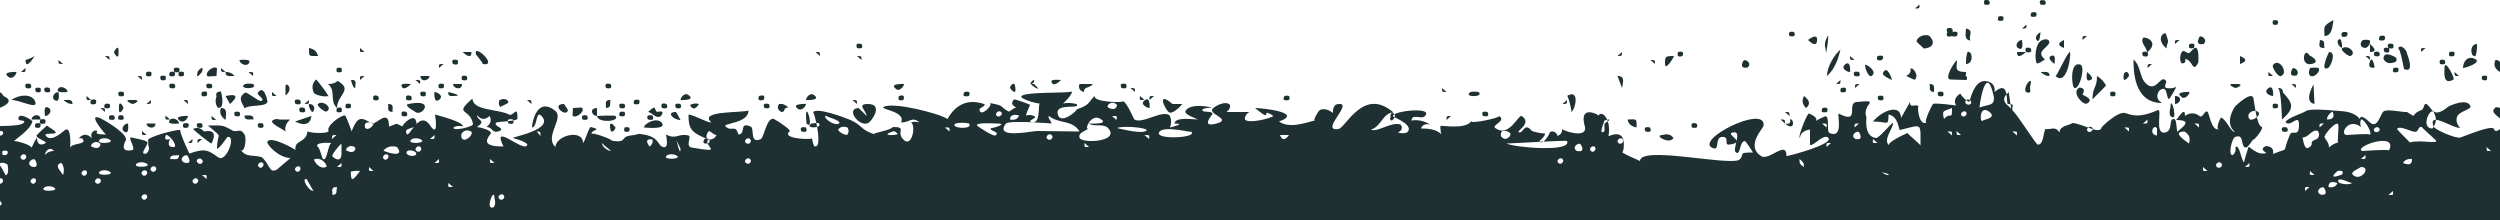 <?xml version="1.0" encoding="utf-8"?>
<!-- Generator: Adobe Illustrator 27.6.1, SVG Export Plug-In . SVG Version: 6.00 Build 0)  -->
<svg version="1.1" id="Layer_1" xmlns="http://www.w3.org/2000/svg" xmlns:xlink="http://www.w3.org/1999/xlink" x="0px" y="0px"
	 viewBox="0 0 500 44" enable-background="new 0 0 500 44" xml:space="preserve">
<g>
	<path fill="#1E3032" d="M539.9,24.7c-1.5,1.3,1.1,1.4,1.3,1.6C542.1,27.1,542.2,22.8,539.9,24.7z M525.2,16c0.9,0.2,1.3,0,0.9-0.8
		C525.2,15,524.8,15.2,525.2,16z M290.2,23.2c-0.9,0-0.9,0-0.9,0.8L290.2,23.2z M297.5,22.4c-0.9-0.2-1.3,0-0.9,0.8
		C297.5,23.4,297.9,23.2,297.5,22.4z M541.8,27c-0.7,0.3-1,0.9-0.8,1.5C543.2,30.5,541.8,26.9,541.8,27z M511.1,16
		c0.9,0,0.9,0,0.9-0.8L511.1,16z M510.2,17.6l-0.9,0.8C510.2,18.4,510.2,18.5,510.2,17.6z M520.3,18.4c-0.7-0.1-1,0.2-0.9,0.8
		C521.6,19.6,521.9,19.3,520.3,18.4z M523.2,19.3c-0.3,0.8-0.2,1.5,0.2,2.2c1.5,0.5,1-2.4,0.7-3.2C523.3,18.3,523.1,18.6,523.2,19.3
		z M529.8,17.6c0.9,0.2,1.3,0,0.9-0.8C529.8,16.6,529.6,16.8,529.8,17.6z M449.9,23.8c0.5,0.6,2.7-0.9,1.6-1.5
		C450.5,21.8,449.1,22.8,449.9,23.8z M364.4,24.7l0.9,0.8C365.4,24.7,365.4,24.7,364.4,24.7z M360.8,33.4c0-0.9-0.2-1-0.9-1.6
		C359.9,32.7,359.9,32.8,360.8,33.4z M366.2,28.6c-1,0-0.9-0.1-0.9,0.8L366.2,28.6z M370.9,25.5l0.9-0.8
		C370.9,24.7,370.9,24.7,370.9,25.5z M371.9,26.6c-0.3-0.8-2.1,0.5-0.8,1.2C372.1,28,372.4,27.6,371.9,26.6z M375.5,28.6l-0.9-0.8
		C374.5,28.7,374.5,28.6,375.5,28.6z M377.8,35c-0.4-0.5-0.9-0.3-1.5-0.6C376.6,34.6,377.2,35.1,377.8,35z M389.5,26.3l0.9,0.8
		C390.4,26.2,390.5,26.3,389.5,26.3z M390.4,21.6c-1.6,0.7-2.1,0.3-1.6,2.2C390.2,22.2,390.4,24.3,390.4,21.6z M392.2,27l-0.9-0.8
		C391.4,27.1,391.2,27,392.2,27z M393.2,22.4c-0.5-0.5-1.4,0.4-0.8,0.8C392.9,23.6,393.6,22.8,393.2,22.4z M394.1,20.8
		c0.5-0.4-0.3-1.2-0.8-0.8C392.6,20.4,393.5,21.3,394.1,20.8z M397.9,22.4c-2.1-1.7-2,2.5-1.3,1.7C396.8,23.9,399.4,23.6,397.9,22.4
		z M398.8,19.5c0,0.3-0.7-4.4-1.8-2.5c-0.5,0.7-1.1,3.8-1.1,4.5C397.9,20.8,398.8,21.2,398.8,19.5z M402.5,22.2
		c-0.3,0.5-0.8-4.8-0.8-3.7C399.2,20.5,402.9,21.6,402.5,22.2z M402.5,26.3l0.9,0.8C403.4,26.2,403.5,26.3,402.5,26.3z M418.4,25.5
		c-0.5-0.5-1.4,0.4-0.8,0.8C418,26.7,418.9,25.9,418.4,25.5z M424.9,25.5l0.9,0.8C425.8,25.4,425.9,25.5,424.9,25.5z M429.5,23.9
		l-0.9,0.8C429.6,24.7,429.5,24.8,429.5,23.9z M431.4,25.7c-0.6-1.1-1.8,1.2,0,1.4V25.7z M436.9,26.3c-2.8,0,0.5,2.1,0.9,2.4
		C438.1,27.7,437.9,26.9,436.9,26.3z M438.9,24.7l0.9,0.8C439.8,24.7,439.9,24.7,438.9,24.7z M441.5,34.2l-0.9-0.8
		C440.6,34.3,440.5,34.2,441.5,34.2z M444.2,32.6c-0.5-0.5-1.4,0.4-0.8,0.8C443.9,33.9,444.8,33.1,444.2,32.6z M449.9,32.6l-0.9,0.8
		C449.9,33.4,449.9,33.5,449.9,32.6z M474.9,26.3c0.5,0.4,1.4-0.2,0.9-0.7C475.4,25.1,474.4,25.8,474.9,26.3z M469.4,27
		c0,0,5.3-0.4,4.5,0c0.8-0.3-1.2-3.4-1.7-3.1c-0.2,0.5-0.2,1,0,1.5C469.6,23.4,467.8,27,469.4,27z M467.5,34.2
		c-2.3,2,0.9,0.7,0.9,0.7C468.8,34.3,468.4,34,467.5,34.2z M464.9,27.4c0,0.3,0.9,1,0.9,2.1c0.5-0.5,1.2-0.9,1.9-1
		c-0.4,0.8,0.2-3.5-0.1-3.7C467.1,24.3,464.9,26.8,464.9,27.4z M465.4,23.9c1.2,0,1.6-0.5,1.1-1.6C465.9,22.7,465.4,23.2,465.4,23.9
		z M463.9,25.5l0.9-0.8C463.8,24.7,463.9,24.7,463.9,25.5z M461.9,37.4c-1,0-0.9-0.1-0.9,0.8L461.9,37.4z M462.9,35l-0.9-0.8
		C461.9,35.1,461.9,35,462.9,35z M463.4,27.8c0.5-0.5,0.5-1,0.2-1.6c-1.2-0.5-1.8,1.3-3.1,1.3c0.1,0.2,0.3,2.7,1.3,2
		C463,28.8,461.5,28.4,463.4,27.8z M464.9,37.7c-0.3-0.8-2.1,0.5-0.8,1.2C465.1,39.1,465.4,38.7,464.9,37.7z M467.5,36.6
		c-1.2-0.4-1.8-0.2-1.8,0.8C466.6,37.6,467.2,37.3,467.5,36.6z M470.4,36.6c-0.4,0-2.5-1.1-2.7-0.6
		C467.1,36.8,469.9,37.1,470.4,36.6z M472.2,33.4c-0.4,0.3-2.3,1-1.6,1.6C472.1,36.4,474.4,33.4,472.2,33.4z M473.1,31l-0.9,0.8
		C473.2,31.8,473.1,31.9,473.1,31z M477.8,30.1c1.9-3.9-7.1-0.8-5.4,0.1C472.4,30.2,477.9,29.8,477.8,30.1z M478.6,38.2l-0.9,0.8
		C478.8,39,478.6,39.1,478.6,38.2z M482.4,31.8c-0.8-0.1-1.5,0.2-1.8,0.8C481.9,33.1,482.4,32.9,482.4,31.8z M486.9,27.8
		c-0.1-0.1-2.8-2.5-2.5-2.4c-0.7-0.2-0.7,0.7-1.1,0.9c-0.7,0.4-3.3-1.4-3.9-0.5c0,0.1,2.6,2.7,2.6,2.7
		C484,27.8,488.5,29.1,486.9,27.8z M486.9,22.8c-0.5-2.2-3.1,2.9-0.4,2.9C487.2,24.7,487.4,23.8,486.9,22.8z M498.2,30.2l-0.9-0.8
		C497.4,30.3,497.2,30.2,498.2,30.2z M502.9,30.2c-0.8,0-1.5-1.8-1.7-1.5C500.4,29.4,501.4,31.5,502.9,30.2z M504.6,28.6h-1.8
		C503.4,29.7,504,29.7,504.6,28.6z M504.6,27.8c-0.3-0.2-1.2-1.9-1.7-1.6C500.9,27.4,504.6,27.8,504.6,27.8z M511.1,31.8l-0.9,0.8
		C511.2,32.6,511.1,32.7,511.1,31.8z M515.8,32.6c-1.2-0.5-1.8-1.3-1.8-2.4C511.4,32.4,514.1,32.6,515.8,32.6z M515.8,30.2l0.9,0.8
		C516.8,30.2,516.8,30.2,515.8,30.2z M519.4,28.6c-0.5-0.5-1.4,0.4-0.8,0.8C519.2,29.9,519.9,29.1,519.4,28.6z M521.3,30.2
		c1.3-0.8,1.3-1,0-0.6c0.2,0.6-0.1,1.1-0.9,1.4C521.2,31.1,521.4,30.9,521.3,30.2z M522.3,31.8c0.5-0.4-0.3-1.2-0.8-0.8
		C520.8,31.4,521.8,32.4,522.3,31.8z M524.2,35.8c-0.5,0-1.8-0.2-1.8,0.3C522.8,35.8,523.4,35.8,524.2,35.8z M528.8,33.4
		c0.5,0.4,1.4-0.2,0.9-0.7C529.3,32.2,528.3,32.9,528.8,33.4z M530.7,35c-0.7,0.1-1.7-0.4-1.8,0.8C529.7,35.7,530.7,36.2,530.7,35z
		 M530.7,31c-0.5-0.5-1.4,0.4-0.8,0.8C530.3,32.3,531.2,31.5,530.7,31z M534.2,37.4c-0.5-0.2-1.1-0.2-1.6,0
		C530.9,38.5,536.2,38.3,534.2,37.4z M537.2,30.6c-0.2-0.6-3.6-0.7-3.8-0.1C533.3,30.8,537.8,33.5,537.2,30.6z M-4.6,33.4
		c0.3,0.4,2.1-4.9,2.3-4.9c2.1-1.8-1-2.1-0.7-3.3c0-0.1,6.8,0.3,7.7-0.6c0.8-0.9-1.6,0-0.9-1.3c0.7-0.6,2.8,0.9,2.7,1
		c-0.5,1.5-2,2.5-3.7,3.9c0.8,0,4.2,1,3.4,1.6c0.4-0.8,0.7-1.6,1.2-2.3c0,2.3,1.9,1.1,1.8,1c-0.4-0.4-1.7-0.8-1.9-1.3
		c-0.1-0.2,1.9-1.9,2.1-2.1c-0.1,0.1,2.1,1.2,1.7,1.5s-2.5-0.1-1.9,0.6c1.1,1.4,3.6-1.1,3.8-1.2c1.4-1,1.1,4.1,0.9,4
		c0-1.4,2.3-1,2.8-1.7c0-0.6-0.4-0.8-1-0.6c0.9-1,1.8-1,2.7,0c-0.3-0.6-0.2-1.2,0.5-1.6c1.6,0-1.2,0.8,2.3,0.8c-0.3-0.2-4-4.6-1-3.2
		c0.8,0.4,5.8,3.3,4.9,4.5c-0.2,0.3-1.2,2.4,1.4,1.8c0.7-0.2-1.1-2.8-0.2-2.5c-0.1,0,3.6,0.7,2.8,0.8c1.5-0.2-1.8,2.9,0.2,2.4
		c0.5-0.5,0.6-1,0.4-1.6c-0.2,0,0.1-0.4-0.1-1c-0.3-0.7,5.9-2.3,6.5-2.1c-0.5-0.2,1.8,4.9,1.8,4.7c3.3-1.2,3.9-0.5,5.8,0.8
		c1.6,1,3.6-4.5,1.8-4.1c-0.1,0-1.3,2-2.1,2.4c0-3.7,1.5-1.8-1.8-4.7c2.7,0,2.8-0.2,4.7,0.9c1.2,0.7,1.7-0.6,2.6,0.9
		c0.5,0.7,0,4.2-0.9,2.9c1.2,1.7,2,1.1,4.3,1.6c1.7,1.4,1.5,3.4,3.1,2.5c2.2-1.9-0.3,0.3,2.7-2.3c-2.4,0-5-2.9-4.6-3.3
		c0.7-1.2,5.6,1.6,5.6,1.7c-0.3-2.1,2.1-1.3,2.4-3.7c1.6,0.5,4.4,0.3,4.2-0.1c-0.5-1.1,2.7-3.3,3.3-3.1c0.2,0,1.6,3.8,1.3,3.2
		c1.2-3,1.8-3,4.1-1.6c0.8,0.3,3.4-3.2,3.4,0.6c2-0.6,1-0.8,2.7,0c0-0.5,2.3-2.7,2.7-1.1c0.7,1.9-2.6,1-1.9,2.5
		c0.5,1.3,2.5-5.1,4.8-1.5c1.6,2.3,1-1.6,0.9-2.3c0.6,0.2,5.6,1.4,5.6,2.4c-0.6-0.2-1.3-0.1-1.8,0.1c-0.8,1,3.9,0,3.8-0.6
		c-0.6-3.3-4-1.7-0.1-5.1c0,2.5,5.3,2.1,7.3,3.2c0.9,0.5,1.7-2.1,1.7,0.8c0,0.6-4,0.6-4.2,0.8c-0.9,0.7,1.9,1.1,0.6,1.7
		c-1.6,0.6-1.3-0.8-2.6-0.8c0.8-0.6,1.1-1.4,0.6-2.2C97,24,96.2,24,95.4,23c0,1.2,2,1,0,2.4c0.4,0,3.3,0.7,2.7,1.4
		c-1.2,1.5-1.2,2.5,2.6,2.5c-2.5-5,3.8,1.1,4.7-0.2c0.5-0.6-2.5-1.4-2.8-1.5c-0.4-0.2,8.8-1.7,5.5-4.6c-1-0.6-0.6,2.4-1.7,2.5
		c0-1,1-6.3,4.7-3.3c1.7,1.5-2.3,5.2,0,7.2c0-2.3,5.5-3.7,5.5-0.8c0.4-0.3,1.2-3.3,1.6-3.2c2.6,0.7-0.4,0.5,0.2,1.5
		c-0.5-0.8,5.1,1.4,3.7,1.2c3.5,0.6,1.8-0.7,4-1c2-0.2,1.1-0.5,2.6-0.2c3.2,0.5,2.8,2.2,3.9,2.5c1.3,0.4,0.6-2.2,0.6-2.5
		c2.1,1.1,2.4-0.3,4.5,0.2c0.7,0.2-0.7,2.1,0.6,2.4c6.8,1.2,2.4-0.1,3.3-1.6c0.7,0.1,1.4-0.2,1.7-0.9c-0.5,0-1.3-0.8-1.5-0.8
		c-0.5,0.5-0.6,1-0.4,1.6c-3.3-1.4-3.7-2.1-3.7-4.9c1.4,0.2,3.6,1.6,4.6,1.6c-2.8-2.4,6.1-1.9,7.4-2.4c0,2.6-5.2,2.5-4.6,3.2
		c1.4,1.2,1.9-0.6,2.6,1.6c1.6-0.1,0-2.6,2.4-1.6c0.9,0.3-0.3,3.6,2.1,2.5c0.6-0.4,1.2-4.5,2.6-4c1.1,0.6,3.6,2.3,3.1,2.5
		c-1.6,1.3,3.4,1.7,4.5,1.4c0.1,0.5,0.2,1,0.4,1.5c2,1,0-7.2-0.2-6.7c0.5-1.2,6.6,1.1,7.5,1.5c2.4,1.1,2,1.9,4.6,2.8
		c1.1-0.5,3.2-0.7,3.9-1.4c2.8,0,0.7,0.8,1.9,2.3c1.8,2.3,2.8-2.6,1.7-3.2c0.6-0.2,1.1-0.2,1.7,0c-1.5-1.3-1.9,0-3.7,0
		c1.1-2.2-4.2-2.6-3.5-3.1c1.9-1.1,11.2,1.3,12.8,2.4c1.6-2.9,4.1-4.1,7.3-3c0.6,0.2-0.9,0.9-0.9,1c0,2,3-1,2-1.2
		c3.3,0.6,1.8,0.6,3.8,1.7c0.2,0.1,1.1-0.8,1.6-0.8c-1-0.4-1.1-1-0.5-1.6c0.3-0.1,3.2,1,3.3,1.1c-0.1-0.3-1,2.2-0.9,2.1
		c0.6-0.2,1.3-0.1,1.8,0.2c0.3,0.4-1.7,0.9-0.7,1.1c1.8,0.5,1.3-2.8,1.6-3.7c-0.8,0-4.1-1-3.6-1.5c1-0.9,9.1-0.5,10.1-0.9
		c0,0.8-1.8,2.4-1.8,2.4c0.9-0.2,1.8-0.1,2.7,0.1c1,1.1-3.8-0.2-3.8,1.7c0.3,3,4.3-0.7,3.8-0.6c2.7-1,2-1,3.7-2.8
		c-0.8,1.4,6.2,1.5,5.6,1.1c1,0.6,2.1,3.6,2.3,3.7c1.6,1,5.9-2.2,7.1-0.7c0.3,0.8,0.3,1.5,0,2.3c0.4-0.1,3.3-0.8,0.9-0.8
		c0.1-1.4,3.9-0.8,4.7-0.8c-0.1-0.1-2.9-1-2.5-1.7c0.9-1.7,5.4-0.8,5.2-0.6c-0.6-0.1-1.2,0-1.7,0.2c-0.7,0.9,1.9,0.2,1.9,1
		c0,0.1-2.3,2.6,0.4,2c3.6-0.8-0.4-1.7-0.5-2.7c-0.2-0.6,2.8-2.2,3.6-1.1c0.1,0.6-0.2,1-0.7,1.4h4.6c-0.6,0.3-1,0.9-0.9,1.5
		c0.7,0.9,5-0.2,5.7-0.7c-3-2,0.3,1.7-3.7-1.6c1.3,0,9.9,0.9,4.8,2.7c2.2,1.6,6,0,7.2-0.2c-0.5,0.1,0.6-1.9,1-2.1
		c1.3-0.6,2.5,0.6,2.6,0.6c-0.1-0.6,0.1-1.3,0.6-1.7c4.3-1-3.6,5.5,0.5,4.9c1.5-0.3,5-8.5,11-3.3c-2.1,0-2.5,2.9-4.5,3.4
		c1.2,0.7,3.9-1.6,5.9-1c0.5,0.6,0.3,1.2-0.5,1.6c0.6,0.2,1.3,0.2,1.8,0c1.6-1.4-2.5-3-2.6-3.1c-1.7-1,8.1-2.3,6.2-0.2
		c-0.7,0.8-2.6-0.6-2.7,0.9c1.4-0.2,2.6,0.1,3.7,0.8c-0.9-0.2-1.6,0.1-1.8,0.8c1.7,0,3.5,0.2,4.3,1.5c-0.3,0.2-0.5-1.8-0.4-2
		c0.2-0.2,5,0.8,6.2-1c-0.4,0.7,6-0.7,5.5-1c1.7,1-1.9,1.9-0.6,2.5c2.6,1.8,4.5-2.8,5.1-2.5c2.2,1.3-0.9,3-0.6,3.2
		c0.9,0.6,1.1-2.1,2.6-0.3c0.3,0.3,2.1,0.6,2.6,0.6s-0.9,1.6-1,1.4c0.5,1.5,2.4-1.9,2-1.6c0.7-0.6,1.6,0.2,1.6,0.7
		c0.7-0.3,1-0.8,0.9-1.4c-0.1,0.2,5,2.1,4.6-0.4c-1.4-4.7,2.8-2.4,2.7-2.3c0.6-1.1,2.6,0.6,2,4.1c0,0.2,1.9-1.1,2.8,0.3
		c0.5,0.8,0.2,3.2-0.1,2.9c0.5,0.5,2.6,1.3,3.6,1.8c0-3.1,17.1,0.9,19.8-0.2c1.4-1.2-0.5-1.5,2.8-1.5c-0.5-0.8-1-1.6-1.6-2.3
		c-1.2,0.1-0.8,2.9-1.8,2.3c-0.9-0.6,1.5-4.5-0.7-4c-1.5,0.4,2.9,1.9-0.5,2.4c-1.5,0.3,0.2-1.7-1.7-1.5c-1.3,0.2-0.4,2.5-1.5,2.3
		c-4.7-1.4,10.6-9.1,9.9-4.5c-0.1,0.5-3.6,4-0.5,6c1.6,1.1,5.1-3.3,5.1,0c-0.3,0.2,9.9-2.4,8.3-3.7c-0.9-0.8-3.3,2.1-3.6,1.4v-3
		c-1.2,0.2-1.9,0.7-2,1.6c-0.6,0.3,1.4-4.9,1.8-4.8c3.4,1.4-0.7,2.3,3.1,0.6c1.2-0.4,0.3,2.9,1,3.3c2.8,1.2,1.6-3.4,1.8-3.9
		c4.5,2.3,1.5-2.1,3.6-2.3c5.3-0.5,0.9,0.3,2,3.1c0,0-0.6,3.8,1.9,4.1c0.6,0.1,3.4-3.4,3.4-3c0.1,1-2.2,3.5-0.7,4.5
		c-0.8-0.5,3.1-2.3,3.6-2.5c-0.2,0,2.4,2.1,2.6,2.5c0-4.7,0.4-4.2-4.1-3.1c-0.3,0.1-0.2-2.7-2.3-3.1c0,2.5-0.2,1.4-3.1,1.4
		c1.9-2.3,5.6-3.6,5.6-0.7l1.8-3.2c0,1.5,1.2,0.1,1.8,1c-0.5-0.8-0.1,4.5,1.8,2.9c-1.3,1.1,0.6-3,1-3.5c0.4-0.3,4.6,0.3,4.6,0.3
		c-0.5-1-0.1-1.8,0.9-2.4c0,0.4,1.6,1.9,1.8,1.6c0.2-0.6,0.9-4,3-4.1c1.6,0.1,2.2,1,2,2.2c3.3-2.8,2.1,2.9,2.8,2.4
		c1.7,0,0.2,0.8,1,1.5s4.4,6.4,4.8,6.6c1.2,0.3,1.2-2.7,1.6-3.1c1.1,0.2,1.9-0.7,2.8,0.7c0-1.4,2-1.4,2.6-1.9c2.2,0.2,5.3,2.3,5.8,1
		c-0.5,0.2,3.2-3.4,4.7-3c1.1,0.3,2.6,1.2,6.6-0.6c0.9-0.2-0.8,4.9,1.4,4.5c1.3-0.2,1-1.9,1.3-2.5c1.3-1.1,0.8,2.3,1.3,2.4
		c-0.5-0.2,3.9-2.4-0.4-2.4c0.5-0.4,1.8-2.9,1.8-0.8c0.7-0.6,1.9-0.8,2.9,0c0.7,0.6,1.1-1.6,1.7-0.7c0.3,0.5,0.9,4.6,2.7,3
		c-1.4,1.2-0.6-1.3-0.1-2c1.2,0.5,1.9,2.9,2.8,2.9c-2.2-1.8-0.2-4.9,0.1-5.2c0.3-0.3,3.3-3.1,3.6-1.5c0-0.2,0.6,5.2,1.5,5.6
		c1,0-1.7,3.2-1.6,2.6c0.1-0.1-1.1,1.7-1.4,1.6c-1.2,0-0.2-2.9-2.2-2.1c-0.6,0.2-1.5,3.9-0.4,3.6c0.5-0.5,0.6-1,0.5-1.6
		c0.8-0.6,1.1,2.5,1.7,3.1c0-0.2,0.8-2.9,0.9-3.1c0.2-0.2,1.7,1.8,3.6,1.2c-1-0.6-1-1-0.1-1.4c1.1,0.1,1.6,0.6,1.4,1.6
		c3.6-1.5,1.6,0.2,3.4-3.9c0.5-1,1.7,0.6,1.8-1.7c0.1-2.9-1.7,0.5-2.7-0.8c0.5-0.9,3.4-1.7,4.1-2.2c0.6-0.5,4.6-0.2,5.4-0.1
		c1.6,0.2,3.8-0.1,5.4,1.7c0-1,1.3,0,1.9,0.6c1.6,1.6,2.2-1.7,2.8-2.1c0.6-0.6,3.9,0.2,4.7,0.1c2.2,1.4,0.5,0.5,2.9-0.4
		c0.7-0.2,0.3-2.3,1.7-0.5c0.7,1,1.4,1.7,3.7-0.2c0.3-0.2,3.9-1.8,4.4,0c0.1,0.6-2.4,1-2.7,2.1c-0.4,1,0.5,2.2,0.7,2.1
		c-1,0.6-6.6-3.6-5.4-0.2c0.2,0.6,4.5,2.5,5.4,2.2s6.3-2.6,6.7-1.7c0.3,1.1,1.7-0.4,1.8-0.7c0.5-1.4-2.6-2.2-1.8-3.3
		c0.5-0.8,1.3-0.2,3.8,1.1c-0.3-0.8-0.2-1.6,0.3-2.4c-0.3,0.1,4.7,0.5,5.4,0.4c1.1-0.1,1.2-2.6,3.6-2.1c1.6,0.4-1.6,1.7-1.6,1.7
		c1.9,1.7,9.9,0,8.6,3.6c0.2-0.6-6.6-1-6.6-1.2c-0.4,0.2-0.6,0.5-0.9,0.8c0,0.7,2.4,0.6,1.8,1.4c-0.8,0.1-1.3,0.8-1.8,1
		c-0.3-0.4-4.7-3.1-4.8-3.2c-2.4-1.4-2.7,7.8-1,7.2c0.3-0.1,5.2-1.1,4.7-0.8c0.2-0.5,0.2-1,0.2-1.4c0.9-1.1,3.4,1.4,0.8,1.4
		c0.3,2.8,4.7-2.2,5-2.3c0.3-0.1,7,0.2,6,1.5c0.5-0.6-0.6-2.2,1-2.4c0,4.8,1.5,7.6,5.7,4c-0.5,0-4.6-0.7-4.7-0.8
		c-0.1-0.4-0.1-0.8,0.2-1.2c0.8-0.7,9.1-0.8,8.9-1.1c0.3,0.4,0.6,3.3,2,2.3c0.3-0.8,0.3-1.6,0-2.4c2.4,0,2.2,6.7,2.6,6.4
		c0.4-0.5,0.5-1,0.3-1.6c1.4,0.1,2.4,2.2,3.7,1.8v11.9H-4.6V33.4z M229.9,21.6c0,0.4,0.3-2.6-1-1.5
		C227.9,20.8,229.4,21.6,229.9,21.6z M294.1,18.4c-1.7,1.1,2.9,1.1,1.6,0C295.2,18.3,294.6,18.3,294.1,18.4z M257.8,20
		c0.3-0.8,0-1-0.9-0.8C256.4,20,256.9,20.2,257.8,20z M279,23.2c0-0.2-0.6-1.2-0.9-0.2c0.1,0.9-0.2,0.5-0.1,0.8
		C278.4,24.7,279,23.3,279,23.2z M376.6,19.2c-0.9-0.2-1.3,0-0.9,0.8C376.6,20.2,376.9,20,376.6,19.2z M540.7,22.4
		c-0.5-0.2-1.1-0.1-1.6,0.2c-0.5,0.7,3.2,1,3.7,1.4C542.8,22.4,542.9,22.4,540.7,22.4L540.7,22.4z M123.1,25.5c-0.9-1.2-1.3-1-1,0.5
		C122.3,26.8,123.1,25.9,123.1,25.5z M125.8,26.3c0.3-0.8,0-1-0.9-0.8C124.7,26.3,124.9,26.5,125.8,26.3z M509.4,16
		c-0.9-0.2-1.3,0-0.9,0.8C509.4,17,509.6,16.8,509.4,16z M505,12.8c-0.4,0.1,0.9,2.5,1.2,2.4C506.9,14.7,506.4,12.4,505,12.8z
		 M520.3,20.8c-0.9,0-0.9,0-0.9,0.8L520.3,20.8z M528.9,17.6c-1.2,1,0.5,4.3,0.9,4C530.3,21,529.8,16.8,528.9,17.6z M499.1,12
		c-0.5,1-0.1,1.8,0.9,2.4C500,13.6,500.6,12,499.1,12z M495.4,8.8c-1.6,0-1.3,2.8-0.3,2.4C495.4,10.4,495.4,9.6,495.4,8.8z
		 M0.5,30.2c-0.2,0.8,0.1,1,0.9,0.7C1.8,30.2,1.4,30,0.5,30.2z M-0.4,27c0.5,0.4,1.4-0.2,0.9-0.7C0,25.9-1,26.6-0.4,27z M-2.3,30.2
		c0.5,0.4,1.4-0.2,0.9-0.7S-2.8,29.8-2.3,30.2z M-1.3,34.8c0.6-1-1.6-2.3-1.7-2.1c-0.6,0.7-0.1,4.1-0.1,4.9
		C-2.9,37.5-1.3,34.9-1.3,34.8z M-0.4,39.8c-1.5,0-1,0.9-1,1.5C-1.3,41,1.7,41.6-0.4,39.8z M0.5,35.8c-0.5-0.5-1.4,0.4-0.8,0.8
		C0.1,37.1,0.9,36.3,0.5,35.8z M1.5,32.9c-0.6-0.4-1.2-0.5-1.8-0.1c0.1-0.2,1.6,2.3,1.3,2.2C1.9,35.2,1.6,33.1,1.5,32.9z M5.1,31
		c-0.5-0.5-1.4,0.4-0.8,0.8C4.8,32.3,5.6,31.5,5.1,31z M9,31c0.5-0.6,1.1-0.8,1.8-0.8C10,29.2,9,30.2,9,31z M7.1,35.8
		c-0.5-0.5-1.4,0.4-0.8,0.8C6.7,37.1,7.5,36.3,7.1,35.8z M7.1,32.1c-0.3-0.8-2.1,0.5-0.8,1.2C7.3,33.6,7.6,33.2,7.1,32.1z
		 M10.6,37.4c-0.5-0.2-1.1-0.2-1.6,0C7.3,38.5,12.6,38.3,10.6,37.4z M11.7,33.7c0.3,0.4,0.6,0.9,0.9,1.3c0.3-0.9,0.2-1.7-0.3-2.4
		C11.6,32.7,11.4,33.1,11.7,33.7z M17.3,34.2c-0.5-0.5-1.4,0.4-0.8,0.8C16.9,35.5,17.7,34.7,17.3,34.2z M18.5,29.4
		c0.9,0.4,1.5,0.2,1.6-0.6C19.1,27.7,17.6,29.2,18.5,29.4z M20,35.8c-0.5-0.5-1.4,0.4-0.8,0.8C19.6,37.1,20.6,36.3,20,35.8z
		 M21.7,34.2c-0.5-0.2-1.1-0.2-1.6,0C18.5,35.3,23.7,35.1,21.7,34.2z M21.7,27.8c-0.5-0.2-1.1-0.2-1.6,0
		C18.5,29,23.7,28.7,21.7,27.8z M29.3,39c-0.5-0.5-1.4,0.4-0.8,0.8C28.9,40.3,29.8,39.5,29.3,39z M29.3,34.2
		c-0.5-0.5-1.4,0.4-0.8,0.8C28.9,35.5,29.8,34.7,29.3,34.2z M29.1,32.6c-0.5-0.2-1.1-0.2-1.6,0C25.8,33.7,31.1,33.5,29.1,32.6z
		 M31.1,33.4c-0.5-0.5-1.4,0.4-0.8,0.8C30.8,34.7,31.6,33.9,31.1,33.4z M34,27.8c-0.5,1.1-0.3,1.7,0.9,1.6c0.6-0.6-1.4-2.7-1.7-2.4
		C32.8,27.8,33.1,28.1,34,27.8z M35.8,31c-0.8,0.2-1.7-0.2-1.8,0.8C35.1,31.8,35.8,32.1,35.8,31z M37.6,31.3
		c-0.3-0.8-2.1,0.5-0.8,1.2C37.9,32.8,38.2,32.4,37.6,31.3z M39.5,35.8c-0.5-0.5-1.4,0.4-0.8,0.8C39.1,37.1,40,36.3,39.5,35.8z
		 M40.4,32.6c0.5-0.4-0.3-1.2-0.8-0.8C38.9,32.2,39.9,33.2,40.4,32.6z M40.4,35l0.9,0.8C41.4,34.9,41.4,35,40.4,35z M52.6,32.6
		c-0.5-0.5-1.4,0.4-0.8,0.8C52.2,33.9,53,33.1,52.6,32.6z M60,33.4c-0.5-0.5-1.4,0.4-0.8,0.8C59.6,34.7,60.4,33.9,60,33.4z
		 M66.4,27.8l0.9-0.8C66.4,27,66.4,27,66.4,27.8z M63.6,29.4c0.4,0.3,0.8,2.3,1,2.4c0.9,0.6,1-3.5,1.8-3.1
		C66,28.4,62.6,28.5,63.6,29.4z M62.7,38.2c-0.2-0.2-1.3-2.4-1.4-2.4C60.2,35.6,61.7,38.2,62.7,38.2z M65.2,33.4
		c0.5-0.1-0.8-2.2-2.4-1.5C62.7,32,63.8,34,65.2,33.4z M67.4,37.4c-1.3,0-0.9,0.7-0.9,1.6C67.6,38.9,67.2,38.1,67.4,37.4z
		 M68.3,32.6l-0.9,0.8C68.4,33.4,68.3,33.5,68.3,32.6z M68.3,30.9v-2.2c-0.5,0.4-2.1,2.3-1.8,2.6C67.5,32.2,68.2,32.1,68.3,30.9z
		 M69.5,30.2c0.9,0.4,1.5,0.2,1.6-0.6C70.1,28.5,68.6,30,69.5,30.2z M72,34.2c-0.6-0.1-1.2,0-1.8,0.1c-0.1,0.5,0,0.9,0.1,1.4
		C70.6,36.3,71.9,34.3,72,34.2z M74.7,34.2l-0.9-0.8C73.8,34.3,73.7,34.2,74.7,34.2z M74.7,24.7c-1.3-0.5-1.9-0.2-1.7,0.8
		C73.5,26.3,74.7,25.2,74.7,24.7z M77.6,31c-0.5-0.5-1.4,0.4-0.8,0.8C77.1,32.3,78,31.5,77.6,31z M79.4,29.4c-1.1-0.3-2-0.1-2.7,0.7
		C76.5,30.2,81.3,31.9,79.4,29.4z M83.1,31c0.8-0.7-1.7-1.4-1.8-0.5C81.2,31.1,82.7,31.4,83.1,31z M84.1,29.4
		c-0.5-0.5-1.4,0.4-0.8,0.8C83.8,30.7,84.6,29.9,84.1,29.4z M84,27.8c-0.5-0.2-1.1-0.2-1.6,0C80.7,29,86,28.7,84,27.8z M86.9,27
		L86,27.8C87,27.8,86.9,27.9,86.9,27z M87.8,31.8l-0.9,0.8C87.9,32.6,87.8,32.7,87.8,31.8z M90.6,37.4l-0.9-0.8
		C89.6,37.5,89.5,37.4,90.6,37.4z M94.2,26.3c-1.2-0.7-2.4,0.4-1.8,1.4C93.1,28.6,94.9,26.7,94.2,26.3z M98.9,32.6L98,31.8
		C98,32.7,97.9,32.6,98.9,32.6z M98.9,39.7c0-2.7-2.1,2.7-0.1,1.7C99.1,40.9,99.1,40.3,98.9,39.7z M100.7,39
		c-0.5-0.5-1.4,0.4-0.8,0.8C100.4,40.3,101.2,39.5,100.7,39z M107.3,26.3c0.3,0.2,0.5,0.6,0.8,0.9C108.1,26.3,108.1,26.3,107.3,26.3
		z M122.2,30.2c-0.6-0.6-1.3-1-1.8-1.6C120.3,29.2,121.5,30.2,122.2,30.2z M130.5,27.9c-1.2-0.2-1.4,0.3-0.6,1.4
		C130.4,29,130.6,28.5,130.5,27.9z M135.1,31c-0.5-0.2-1.1-0.2-1.6,0C131.8,32.1,137.1,31.9,135.1,31z M136.1,29.7
		c-0.3-0.6-0.6-1.2-0.9-1.8C135.2,27.4,136.1,31.8,136.1,29.7z M150,31.8c-0.5-0.5-1.4,0.4-0.8,0.8C149.8,33.1,150.5,32.3,150,31.8z
		 M150,27.8c-0.5-0.5-1.4,0.4-0.8,0.8C149.8,29.1,150.5,28.3,150,27.8z M167.8,24.7c0.7-0.6-2.9-1.4-2.6-1.6
		C164.4,23.5,166.9,25.3,167.8,24.7z M169.5,25.5c-0.8-0.3-1.5-0.2-1.9,0.5c0.5,0.6,1.1,0.9,1.8,1C169.8,26.5,169.8,26,169.5,25.5z
		 M179.6,26.8c-0.8-0.6-0.5-0.8-2-0.1C177.1,27,178.6,27.2,179.6,26.8z M189,25.5l0.9,0.8C189.9,25.4,190,25.5,189,25.5z
		 M193.8,24.7c-0.9-0.2-1.8-0.2-2.7,0C189.8,25.7,194.8,26,193.8,24.7z M202,23.9c0.9,0.2,1.6-0.1,1.8-0.8
		C202.8,22.8,202,23,202,23.9z M199.3,24.7c-0.1,0-4.7-0.3-3.8,0.5c0.3,0.2,3.4,2.4,3.7,1.8c0.8-0.7-1.5-0.8-1-1.4
		C198.1,25.8,202,24.7,199.3,24.7z M200.2,22.4c-0.5-0.5-1.4,0.4-0.8,0.8C199.8,23.6,200.8,22.8,200.2,22.4z M210.3,27
		c-0.5-0.5-1.4,0.4-0.8,0.8C210,28.3,210.9,27.5,210.3,27z M215.9,26.3c-1.4-2.4-4.2-1.5-6.1-3.1c-0.4,0.3,0.5,1,0.5,1.5
		c0.1,0-8.3-0.7-9.1,0c-2.5,3.2,5.2,1.5,6.2,1.5C210.6,26.2,212.8,26.3,215.9,26.3L215.9,26.3z M217.8,29.4l-0.9-0.8
		C216.9,29.5,216.8,29.4,217.8,29.4z M221.5,25.5c-1-0.8-2.9-0.1-3.7-0.8c0,0,3.7,0.2,2.6-0.7c-2.2-1.9-3.8,2.6-2.6,1.6
		c-0.6,0.6-2.2,0.9-1.9,1.9C216.1,28.8,224.4,28.4,221.5,25.5L221.5,25.5z M221.8,21.6c0.9,0.4,1.5,0.2,1.6-0.6
		C222.4,19.8,220.9,21.3,221.8,21.6z M222.4,23.2l0.9,0.8C223.4,23.1,223.5,23.2,222.4,23.2z M228.9,26.3c2.1-0.6-4-1.3-5.5-0.7
		C223.3,25.6,227.6,26.7,228.9,26.3z M228.9,27l0.9,0.8C229.9,27,230,27,228.9,27z M238.2,26.3c0.5,0.4-5.7-1.4-6.4,0.2
		C231.1,28,239.8,27.6,238.2,26.3z M257.8,27H256C256.4,28.1,257,28.1,257.8,27z M301.1,27.8c0.6-0.2,1-0.5,1-1.1
		c-0.5-0.5-1-0.6-1.7-0.5C299.9,27.1,300.2,27.6,301.1,27.8z M312.5,31.8c-0.5-0.5-1.4,0.4-0.8,0.8C312.1,33.1,313,32.3,312.5,31.8z
		 M313.4,28.2c-0.1-0.2-11.1,0.5-12.1,0.5C302.8,29.5,314.5,30.5,313.4,28.2z M316.2,29c-0.3-0.8-2.1,0.5-0.8,1.2
		C316.4,30.4,316.8,30,316.2,29z M319,29.4c-0.5-0.5-1.4,0.4-0.8,0.8C318.6,30.7,319.4,29.9,319,29.4z M320.9,24.7
		c1.3-0.8,1.3-1,0-0.6c-0.1,0.2-1.3,3.3,0,2.1C320.9,25.7,320.9,25.2,320.9,24.7z M324.5,27.8c-0.5-0.5-1.4,0.4-0.8,0.8
		C324.1,29.1,325,28.3,324.5,27.8z M215.9,16.8c-0.3,0.8,0.1,1.4,0.9,1.6c0-1.2,0.9-0.6,1.8-1.6H215.9z M228.9,20l-0.9-0.8
		C227.9,20.1,227.8,20,228.9,20z M234.5,20.8c-3.4-2.9-1.4,1.4-0.6,1.7c0.8,0.3,2.7-1.7,2.5-1.7C235.8,20.8,235.1,20.8,234.5,20.8z
		 M229.9,20l0.9-0.8C229.8,19.2,229.9,19.2,229.9,20z M162.3,24.7c-1.7,1.1,2.6,1,1.4-0.1C163.2,24.5,162.9,24.7,162.3,24.7z
		 M530.7,18.6c-1.3,2.1,1.4,1.5,1.8,1.9C532.9,21,532.3,15.8,530.7,18.6z M527.9,21.6c-0.9-0.2-1.3,0-0.9,0.8
		C527.9,22.6,528.2,22.4,527.9,21.6z M504.6,18.4c-0.2-0.9-0.8-1.4-1.8-1.6C502.9,18.5,502.6,18.4,504.6,18.4z M497.4,15.2
		c-0.9-0.2-1.3,0-0.9,0.8C497.4,16.2,497.5,16,497.4,15.2z M421.2,17.1c-0.4-0.8-1-1.4-1.8-1.9c0,2.5-0.9,2.1-0.9,4.7
		C418.4,19.9,421.2,17.2,421.2,17.1z M423,19.2c0.3-0.8,0-1-0.9-0.8C421.9,19.2,422.1,19.4,423,19.2z M416.5,18.9
		c0.5-0.9,0.3-1.3-0.6-1.4c-1.8,0.9,0.8,3.7,1.5,3.2C419,19.8,416.6,19.1,416.5,18.9z M406,17.7c0-0.5,0.2-1,0.2-1.4
		c-0.3-0.6-1.6,1.4-1,2.1C406,18.7,406.2,18.5,406,17.7z M358,23.9c0.2,0.7-0.2,1-1,0.8C359.1,26.5,358.8,23.5,358,23.9z M357,24.7
		c0-0.8,0-0.8-0.9-0.8L357,24.7z M338.4,25.5c0.9,0.2,1.3,0,0.9-0.8C338.4,24.5,338.1,24.7,338.4,25.5z M225.2,16.8
		c-0.9-0.2-1.3,0-0.9,0.8C225.2,17.8,225.5,17.6,225.2,16.8z M227,18.4c0-0.8,0-0.8-0.9-0.8L227,18.4z M288.4,17.6
		c0,0.8,0,0.8,0.9,0.8L288.4,17.6z M332.5,27c-1.9,0,1.4,2,2.2,0.6C334.2,26.9,333.5,26.7,332.5,27z M330,25.5
		c-0.9-0.2-1.3,0-0.9,0.8C330,26.5,330.4,26.3,330,25.5z M457.4,25.5c-0.9-0.2-1.3,0-0.9,0.8C457.4,26.5,457.8,26.3,457.4,25.5z
		 M369.1,18.4c0.3-0.8,0-1-0.9-0.8C367.9,18.4,368.1,18.6,369.1,18.4z M161.2,25.5c-0.9-0.2-1.3,0-0.9,0.8
		C161.2,26.5,161.5,26.3,161.2,25.5z M161.2,23.2c0,0.5,0.1,1,0.1,1.5C162.9,26.3,161.2,20.1,161.2,23.2z M114.6,21.6
		c0,0.5-0.1,1-0.1,1.5c0.6,0.8,2.8-1,1.8-1.6C115.8,21.5,115.3,21.6,114.6,21.6z M119.4,21.6c-1.5,0-1.2,1.5,0,1.6V21.6z
		 M116.5,23.9c0.9,0.2,1.3,0,0.9-0.8C116.5,22.9,116.2,23.2,116.5,23.9z M119.4,23.2c0.2,1.5,4.7,1.1,3.7,0
		C123,23,119.1,23.2,119.4,23.2z M128.8,25.5c0.3,0,4.5,0.5,3.6-0.9C131.4,23.3,128.8,24.7,128.8,25.5z M531.7,23.9
		c-0.3,0.8,0,1,0.9,0.8C532.8,23.9,532.6,23.7,531.7,23.9z M464.9,7.2c1.6,0,1.6-2.2,1.8-3.2C464.4,5.3,464.9,5.3,464.9,7.2z
		 M455.5,4.9c0.3-0.8,0-1-0.9-0.8C454.4,4.9,454.6,5.1,455.5,4.9z M506.5,18.4c0.3-0.7,0.1-1-0.7-0.8c-0.3,0.4-0.3,0.8-0.2,1.3
		c0.6,0.4,1.2,0.4,1.7,0.2C507.8,18.3,507.4,18.1,506.5,18.4z M509.4,25.5c0,0.8,0,0.8,0.9,0.8L509.4,25.5z M526.1,23.9
		c0.3-0.8,0-1-0.9-0.8C524.8,23.9,525.2,24.2,526.1,23.9z M531.7,22.4c-0.6-0.2-1.3-0.6-1.8-0.8C530.1,23.4,530.7,23.6,531.7,22.4z
		 M492.6,13.6c0.5,0,3.5-1,2.6-1.7C493.5,10.9,492.6,12.4,492.6,13.6z M489.9,10.4c-0.3,0.8,0,1,0.9,0.8
		C491.1,10.4,490.9,10.2,489.9,10.4z M484.2,10.4l0.9-0.8C484.1,9.6,484.2,9.6,484.2,10.4z M417.4,14.4c0,0.5-0.4,2.1,0.7,1.6
		C418.9,15.7,417.9,14.8,417.4,14.4z M357,22.4l0.9,0.8C357.9,22.4,357.9,22.4,357,22.4z M325.5,23.9c0.2,0.9,0.8,1.4,1.8,1.6
		C327.4,23.5,327.2,23.9,325.5,23.9z M313.4,19.2c0.2-0.2,0.9,2.6,0.9,3.2C315.2,21.6,315.9,17.7,313.4,19.2z M141.8,28.6
		c0.3-0.8,0-1-0.9-0.8C140.4,28.6,140.8,28.9,141.8,28.6z M508.4,27c0-0.2-0.7-1.5-0.9-0.6v1.1C507.8,28.6,508.4,27.2,508.4,27z
		 M455.5,21.6c0.3-0.8,0-1-0.9-0.8C454.4,21.6,454.6,21.8,455.5,21.6z M376.6,14.6c-0.3,0.5,1.6,1.3,1.8,1.4
		C378.4,15.8,377.4,12.8,376.6,14.6z M371.9,16.8c-0.9,0-0.9,0-0.9,0.8L371.9,16.8z M373.1,12.9c-0.3,0.4,0.6,2.7,1.2,2.3
		C375.5,14.4,373.8,13.2,373.1,12.9z M365.4,22.4c0.3-0.8,0-1-0.9-0.8C364.1,22.4,364.4,22.6,365.4,22.4z M367.2,16.8
		c0.9,0,0.9,0,0.9-0.8L367.2,16.8z M161.2,20.8c0.5,0-3.1-0.2-1.7,0.9C160.3,22.4,161.2,21.2,161.2,20.8z M173.6,20.8
		c-2.4,0-0.3,1.3-0.3,2.4c-0.5-0.6-1-1-1.6-1.6c-2.9,0.2,0.7,4.5,2.3,2.7C174.8,23.5,176.4,20.8,173.6,20.8z M171.4,20.8
		c0-0.8,0-0.8-0.9-0.8L171.4,20.8z M434.1,21.5c-0.2,0.6-0.2,1-0.1,1.6C435.9,25.1,434.1,18.4,434.1,21.5z M112.8,20.8
		c-2.8,0,0.5,2.9,0.8,1.2L112.8,20.8z M124.9,23.2c0.3-0.8,0-1-0.9-0.8C123.6,23.2,124,23.4,124.9,23.2z M129.6,23.9
		c0.9,0.2,1.3,0,0.9-0.8C129.6,22.9,129.2,23.2,129.6,23.9z M473.1,9.6c0.7-0.3,1-0.9,0.9-1.5c-0.5-0.2-1.1-0.2-1.6,0
		C471.9,8.9,472.1,9.5,473.1,9.6z M468.4,6.5c-0.3,0.8,0,1,0.9,0.8C469.8,6.5,469.4,6.2,468.4,6.5z M514.9,23.9
		c0.9,0.2,1.3,0,0.9-0.8C514.9,22.9,514.6,23.2,514.9,23.9z M488.9,13.6c0,0.7-0.4,3.6,1.8,2.3C491.1,15.8,488.9,11.5,488.9,13.6z
		 M488,12.8c0.9,0.2,1.3,0,0.9-0.8C488,11.8,487.8,12,488,12.8z M481.4,10.7c0-0.6-1.3-2.1-1.8-1c0.4-0.3,1.2,4.1,1.2,4.1
		C483.1,14.8,481.4,10.8,481.4,10.7z M425.8,15.2c0-0.6-0.5-1.2-1-0.5C424.5,16.2,424.9,16.4,425.8,15.2z M409.9,15.2
		c0-1-0.7-0.8-1.8-0.8C408.8,14.9,409.1,15.2,409.9,15.2z M416,12.9c-2.1-0.6-1.7,4.5-1.1,4.7C415.9,18,417.2,13.1,416,12.9z
		 M388.6,18.4c-0.9-0.2-1.3,0-0.9,0.8C388.6,19.4,388.9,19.2,388.6,18.4z M360.8,19.2c-0.5,0.9-0.3,1.7,0.4,2.4
		C362.1,20.9,362,20.1,360.8,19.2z M212.2,16c-0.5,0-2.4-0.3-1.8,0.6C210.8,17.3,211.8,16.4,212.2,16z M312.5,20.8
		c0.9,0,0.9,0,0.9-0.8L312.5,20.8z M456.6,18.5c0-0.6-0.4-1-1.1-0.9c0.8-0.3,0.9,7.1,0.9,6.3C459,21.6,458.6,20.7,456.6,18.5z
		 M375.5,11.2c-0.3,0.8,0,1,0.9,0.8C376.9,11.2,376.6,11,375.5,11.2z M370.9,15.2c0.9,0.2,1.3,0,0.9-0.8
		C370.9,14.2,370.5,14.4,370.9,15.2z M161.2,20c-0.5,0,3.1,0.2,1.7-0.9C162.1,18.3,161.2,19.5,161.2,20z M437.9,18.4
		c0.5,0-3.1-0.2-1.7,0.9C436.9,20.1,437.9,18.9,437.9,18.4z M435,19.2v1.6C436.2,20.7,436.5,19.2,435,19.2z M138,21
		c0.5,1,1.1,0.9,1.8-0.2C139.2,20.6,138.5,20.7,138,21z M153.8,20.8c-0.9-0.2-1.3,0-0.9,0.8C153.8,21.8,154.1,21.6,153.8,20.8z
		 M121.2,21.6c1.2-0.1,0.7-0.9,0.9-1.6C120.9,20,121.2,20.6,121.2,21.6z M124.9,20.8c-0.9-0.2-1.3,0-0.9,0.8
		C124.9,21.8,125.2,21.6,124.9,20.8z M127.8,20.8c0.3-0.8,0-1-0.9-0.8C126.5,20.8,126.8,21,127.8,20.8z M131.4,22.4
		c-0.7-0.6,0-1.6-1.8,0c0.7,0,1.6,1.5,2.6,0.8C132.8,22.4,132.5,22.1,131.4,22.4z M468.4,9.7c-0.4,0.3,1.4,1.7,1.7,1.5
		C471.5,10.5,469.4,8.8,468.4,9.7z M467.5,8.2c0,0.6,0.3,1.1,0.9,1.4C468.4,10.7,468.6,6.6,467.5,8.2z M464.9,9.6
		c-0.2-0.7,0.3-1.5-0.9-1.6C463.9,9,463.5,9.6,464.9,9.6z M454.6,13c-0.3,0.4,1,2.5,1.6,2.2C457.8,14.6,455.8,11.4,454.6,13z
		 M458.4,13.9c-0.5,1-0.1,1.4,0.9,1.2C460.2,14.2,458.5,13.1,458.4,13.9z M490.9,14.4c0,0.8,0,0.8,0.9,0.8L490.9,14.4z M433.2,17.6
		c-0.6-0.6,0.6-1.2-0.3-1.7c-0.9-0.5-1.8,2.5-3.6,0.9c-1.5-1.3-1-3.5-2.6-4.9c0,1.8-0.1,8.7,5.7,8.7c-1-0.6-1.2-1.4-0.6-2.4
		c1.8-1.6,1.4,1.6,2,1.6c0.1,0,1.4-2.1,1.4-2.4C434.5,17.7,433.9,17.7,433.2,17.6L433.2,17.6z M413.9,10.4c-0.9,1-2.5,4.8-2.8,4.8
		C413.6,17.5,414.4,9.9,413.9,10.4z M410.9,12.8c0-0.5,0.4-2.1-0.7-1.6C409.4,11.6,410.4,12.4,410.9,12.8z M385.9,16.8
		c0.2,0.7-0.3,1.5,0.9,1.6C386.8,17.4,387,16.8,385.9,16.8z M202,17.6c0.9,1.2,1.3,1,1-0.5C202.8,16.2,202,17.2,202,17.6z
		 M206.8,16.8h-0.7c1,0,1-1.6,0-0.2C205.8,16.9,209.1,18.9,206.8,16.8z M323.5,15.2c0.3,0.8,0.6,1.6,0.9,2.4
		C324.5,16.7,325.2,15.2,323.5,15.2z M454.6,19.2c0,0.4,0.3-2.6-1-1.5C452.6,18.5,454,19.2,454.6,19.2z M462.9,20.8
		c-0.1-1.3-0.1-2.6-0.2-3.9C462.2,17.8,460.9,20.4,462.9,20.8z M382.1,13.8c0.1,0.6-0.2,1.1-0.9,1.4c0.3,0,1.6,0.9,1.8,0.7
		C383.9,15,382.4,13.2,382.1,13.8z M370,14.4c0,0.4,0.3-2.6-1-1.5C368.1,13.7,369.4,14.4,370,14.4z M155.8,20.8
		c-0.4,0.6-0.3,1.2,0.5,1.6c0.9,0,0.2-0.9,1.4-0.9C157,20.9,156.5,20.7,155.8,20.8z M136.1,20.8c-0.9-0.2-1.3,0-0.9,0.8
		C136.1,21.8,136.4,21.6,136.1,20.8z M136.1,20c-0.5,0,3.1,0.2,1.7-0.9C137,18.3,136.1,19.5,136.1,20z M151.8,19.2
		c-0.3,0.8,0,1,0.9,0.8C153.1,19.2,152.8,18.9,151.8,19.2z M132.4,21.6c0.9,0.2,1.3,0,0.9-0.8C132.4,20.5,132.1,20.8,132.4,21.6z
		 M135.2,22.4c-2.1,0-0.5,1.6,0.9,1.6C135.8,23.4,135.5,22.9,135.2,22.4z M102.6,23.9c-0.9-0.2-1.3,0-0.9,0.8
		C102.6,24.9,102.9,24.7,102.6,23.9z M476.9,8c0.3-0.8,0-1-0.9-0.8C475.5,8,475.9,8.3,476.9,8z M474,12c0-0.8,0-0.8-0.9-0.8L474,12z
		 M474,12.3c-0.4,1,0,1.4,0.9,1.2C475,13.3,474.4,11,474,12.3z M474,10.4c1.6,0,0.8-0.9,0-1.6V10.4z M461.9,11.1
		c-1.1-2-2,2.2,0.4,1.7C464.4,12.4,461.9,11,461.9,11.1z M448,11.2v1.6C449.4,12.3,449.4,11.8,448,11.2z M478.6,11.2
		c-1.3-0.6-1.9-0.4-1.9,0.6c0.5,0.9,1.2,1,2.4,0.6C479.5,11.9,479.4,11.5,478.6,11.2z M479.6,14.4c0.3-0.8,0-1-0.9-0.8
		C478.4,14.4,478.6,14.6,479.6,14.4z M478.6,8.8c-0.9-0.2-1.3,0-0.9,0.8C478.6,9.9,478.9,9.6,478.6,8.8z M50.7,23.9
		c0-1-0.7-0.8-1.8-0.8C48.9,24.2,49.8,23.8,50.7,23.9z M52.6,24.7c-0.9-0.2-1.3,0-0.9,0.8C52.6,25.7,52.9,25.5,52.6,24.7z
		 M37.6,28.6c0.9,0,0.9,0,0.9-0.8L37.6,28.6z M408.5,8c-1.5,0.5-1.6,3.6-1.2,4.6c0.2,0.4,1.6-0.7,1.7-0.7c-2-1.7,0.6-2.2,0.9-3.5
		C409.8,7.9,409.2,7.7,408.5,8z M393.2,14.4c-2.5,0-1.8-1-1.8-2.4c-0.5,0.4-2.6,3.6-1.4,3.9c0.2,0,3.4,0.1,3.3,0.1
		c0.3-0.6,0-1-0.7-0.8C393.2,15.2,393.2,15.2,393.2,14.4L393.2,14.4z M334.8,11.2c-1.7,0-1.8,0.1-1.8,1.4
		C332.9,14.4,334.6,11.8,334.8,11.2z M193.8,19.2c0.3-0.8,0-1-0.9-0.8C192.4,19.2,192.8,19.4,193.8,19.2z M447.1,17.6
		c0.2,0,1.7-0.6,0.6-0.8h-1.3C445.4,16.9,446.9,17.6,447.1,17.6L447.1,17.6z M459.2,17.6c0-0.8,0-0.8-0.9-0.8L459.2,17.6z M370,11.2
		c0,0.8,0,0.8,0.9,0.8L370,11.2z M121.2,17.6c0.9,0.2,1.3,0,0.9-0.8C121.2,16.6,120.9,16.8,121.2,17.6z M105.4,20l0.9,0.8
		C106.3,20,106.3,20,105.4,20z M416.5,8l0.9-0.8C416.4,7.2,416.5,7.2,416.5,8z M474.9,11.2c0.9,0.2,1.3,0,0.9-0.8
		C474.9,10.2,474.6,10.4,474.9,11.2z M465.8,10.4c-0.1,0.2-1.9,4-0.2,3.2C466.1,13.4,467.4,10.4,465.8,10.4z M462,13.6
		c-0.2,0.5-0.3,1-0.1,1.4c0.7,0.9,2.4-0.8,1.8-1.4C463.2,13.5,462.8,13.5,462,13.6L462,13.6z M454.6,15.2l-0.9-0.8
		C453.6,15.3,453.6,15.2,454.6,15.2z M439.8,7.6c-0.5,1-0.1,1.4,0.9,1.2C441.8,7.9,439.9,6.7,439.8,7.6z M477.8,9.6
		c-0.9-0.2-1.3,0-0.9,0.8C477.8,10.7,478,10.4,477.8,9.6z M55.9,23.9c-0.5-0.2-1.1-0.1-1.5,0.3c-0.2,0.6,2.3,1.7,2.7,2.1
		c-0.2-1,0.2-1.7,0.9-2.4H55.9z M47.9,22.4c-0.9-0.2-1.3,0-0.9,0.8C47.9,23.4,48.2,23.2,47.9,22.4z M44.2,21.6c-0.4,1,0,1.7,0.9,2.4
		C45.1,23.2,45.7,21.6,44.2,21.6z M39.5,28.6l0.9-0.8C39.4,27.8,39.5,27.8,39.5,28.6z M40.8,26.3c-0.6-0.7-1.4-0.9-2.2-0.5
		c0,0.1,3.4,2.9,3.7,2.9C43.3,26.7,42.7,25.9,40.8,26.3z M36.7,24.7c-0.3,0.8,0,1,0.9,0.8C38,24.7,37.6,24.5,36.7,24.7z M430.4,12.8
		c-0.9,0-0.9,0-0.9,0.8L430.4,12.8z M429.5,10.4c-0.9-0.2-1.3,0-0.9,0.8C429.5,11.5,429.8,11.2,429.5,10.4z M412.8,9.6V8
		C411.5,8.6,411.5,9.1,412.8,9.6z M407.2,7.8c0.9,1.6,0.9-2.2,0.9-1.4C407.5,6.8,407.1,7.2,407.2,7.8z M405.2,10.4
		c0.9,0.2,1.3,0,0.9-0.8C405.2,9.4,404.9,9.6,405.2,10.4z M323.5,11.2c0.9,0,0.9,0,0.9-0.8L323.5,11.2z M179.8,19.2
		c-0.3,0.8,0,1,0.9,0.8C180.9,19.2,180.8,18.9,179.8,19.2z M180.8,16.8c0.5,0-3.1-0.2-1.7,0.9C179.8,18.5,180.8,17.3,180.8,16.8z
		 M81.7,20.8c-1.2,0.2,1.4,1.6,1.6,1.7C84.5,23.1,87.1,19.7,81.7,20.8z M368.1,9.9c-1.3,1.1-2.7,3.5-2.7,5.3
		C367.6,13.2,367.9,10.3,368.1,9.9z M385.9,7.2c-0.5-0.4-2.2-0.2-2.6,1c-0.1,0.2,1.6,1.5,1.4,1.5C386.8,9.6,387,8.3,385.9,7.2z
		 M172.3,12c0-0.8,0-0.8-0.9-0.8L172.3,12z M99.9,20c-0.2,0.5-0.2,1,0.2,1.4c0.3-0.3,1.5-0.6,1.6-1C101.4,19.7,100.7,19.7,99.9,20z
		 M396.9,0.9c0.9,0.2,1.3,0,0.9-0.8C396.9-0.2,396.6,0.1,396.9,0.9z M389.5,6.5c0.9,0.2,1.3,0,0.9-0.8
		C389.5,5.4,389.1,5.7,389.5,6.5z M393.2,5.7c0,0.8-0.5,2.3,0.9,2.4C393.6,7.1,394.9,6.1,393.2,5.7z M383,1.7c0.9,0,0.9,0,0.9-0.8
		L383,1.7z M407.2,3.3c0.3-0.8,0-1-0.9-0.8C405.9,3.3,406.2,3.5,407.2,3.3z M361.6,8c0.6,0.6,1.7,1.4,1.8,0.2
		C363.6,6.8,362.5,7.3,361.6,8z M409,0.1c-0.9-0.2-1.3,0-0.9,0.8C409,1.1,409.4,0.9,409,0.1z M433.2,6.8c-0.2-0.6-2.3,0.8,0.1,2.9
		C433.4,8,434,9.1,433.2,6.8z M428.6,7.6c-0.6,1,0.8,1.8,0.8,2.9C432.1,8.3,428.9,7.2,428.6,7.6z M438.9,9.6
		c-1.4,1.2-0.7,1.3-2.1,0.6c-0.8-0.2-1.1,2.4-0.3,2.5c0.5-0.1,0.7-0.4,0.5-0.9c1.6,0.1,1.5,3.1,2.7,0.6
		C439.6,12.7,440,9.1,438.9,9.6L438.9,9.6z M435,8.8l0.9-0.8C434.9,8,435,8,435,8.8z M336.5,11.2c0.3-0.8,0-1-0.9-0.8
		C335.4,11.2,335.6,11.5,336.5,11.2z M31.1,24.7h-1.8C29.4,25.7,31.1,25.9,31.1,24.7z M25.6,24.7c-0.9,0-1.6,1.3-0.6,1.7
		C25.9,26.8,25.6,24.9,25.6,24.7z M29.3,27l-0.9-0.8C28.4,27.1,28.3,27,29.3,27z M62.3,23.2c0.2-0.1-1.7,0.6-3.3,1.1
		C62.3,25.9,62.2,23.2,62.3,23.2z M42.3,23.2c0,0.8,0,0.8,0.9,0.8C43,23.7,42.5,23.4,42.3,23.2z M40.4,24.7c-0.9-0.2-1.3,0-0.9,0.8
		C40.4,25.7,40.7,25.5,40.4,24.7z M35.8,24.7c0-0.8-1.5-1.4-1.9-0.6C33.3,25,35.6,24.7,35.8,24.7z M37.6,23.2c0.5,0-3.1-0.2-1.7,0.9
		C36.8,24.8,37.6,23.6,37.6,23.2z M403.4,10.4c0,1.4,1,0.7,1.8,0H403.4z M404.4,8c-0.9,0-1.6,1.3-0.6,1.7
		C404.8,10.2,404.4,8.2,404.4,8z M393.2,12.8c1.6,0,1.3-2.8,0.3-2.4C393.2,11.2,393.2,12,393.2,12.8z M390.4,7.2
		c0.3-0.8,0-1-0.9-0.8C389.1,7.2,389.5,7.5,390.4,7.2z M348.6,12.3c-0.5,1-0.1,1.4,0.9,1.2C350.6,12.7,348.9,11.5,348.6,12.3z
		 M331,12.8c0-0.8,0-0.8-0.9-0.8C330.4,12.3,330.8,12.6,331,12.8z M90.6,19.2c2.4,0-0.5-0.7-0.9-0.8C89.5,19,89.9,19.3,90.6,19.2z
		 M86.9,18.4c0-0.4-0.3,2.6,1,1.5C88.8,19.1,87.4,18.4,86.9,18.4z M80.4,23.2c0.9,0.2,1.3,0,0.9-0.8C80.4,22.1,80.1,22.4,80.4,23.2z
		 M78.5,22.4c0-1,0.3-1.6-0.9-1.6C77.8,21.5,77.2,22.3,78.5,22.4z M365.4,7.5c-0.8,1.5-0.2,2.1-0.2,3
		C365.1,11.6,366.1,5.7,365.4,7.5z M163.1,10.4l0.9,0.8C164,10.4,164,10.4,163.1,10.4z M171.4,9.6c0.9,0.2,1.3,0,0.9-0.8
		C171.4,8.6,171.1,8.8,171.4,9.6z M391.4,7.2c0.3-0.8,0-1-0.9-0.8C390.1,7.2,390.4,7.5,391.4,7.2z M404.4,5.7c0.9,0,0.9,0,0.9-0.8
		L404.4,5.7z M357.9,7.2c0.9,0.2,1.3,0,0.9-0.8C357.9,6.2,357.6,6.5,357.9,7.2z M437.9,8.8c-0.3,0.8,0,1,0.9,0.8
		C439,8.8,438.9,8.6,437.9,8.8z M24.7,21.6c0-0.2-0.7-1.5-0.9-0.6v1.1C23.9,23.1,24.7,21.7,24.7,21.6z M23.7,23.9
		c0.9,0.2,1.3,0,0.9-0.8C23.7,22.9,23.5,23.2,23.7,23.9z M61.8,20.8c-0.1,0.6,0.2,1.1,0.6,1.6C62.9,22.4,63.3,20.8,61.8,20.8z
		 M63.6,20.8c-0.4,0.3,1.4,1.7,1.7,1.5C66.7,21.6,64.5,19.9,63.6,20.8z M60,22.4c0.9,0.2,1.3,0,0.9-0.8C60,21.3,59.6,21.6,60,22.4z
		 M60.9,20.8c0.9,0,0.9,0,0.9-0.8L60.9,20.8z M-2.3,23.9c0-0.8,0-0.8-0.9-0.8L-2.3,23.9z M43.3,19.3c-0.3,0.8-0.2,1.5,0.2,2.2
		c1.5,0.5,0.9-2.5,0.7-3.2C43.4,18.3,43.1,18.6,43.3,19.3z M45.1,19.2c0.3,0.6,0.6,1,0.9,1.6C47.7,19.3,47.4,18.7,45.1,19.2z
		 M34,23.9l-0.9-0.8C33.1,24,32.9,23.9,34,23.9z M70.1,21.6c0.3-0.8,0-1-0.9-0.8C68.9,21.6,69.2,21.8,70.1,21.6z M85.1,18.4
		c-0.9-0.2-1.3,0-0.9,0.8C85.1,19.4,85.3,19.2,85.1,18.4z M92.4,16.8h-1.8C90.7,17.8,92.4,18.1,92.4,16.8z M74.7,20
		c0.9,0.2,1.3,0,0.9-0.8C74.7,18.9,74.5,19.2,74.7,20z M400.6,4.1c0.3-0.8,0-1-0.9-0.8C399.4,4.1,399.6,4.3,400.6,4.1z M26.5,20.8
		c0.2,0,1.7-0.6,0.6-0.8h-1.3C24.8,20.1,26.4,20.8,26.5,20.8z M21.9,23.9c0.9,0.2,1.3,0,0.9-0.8C21.9,22.9,21.6,23.2,21.9,23.9z
		 M21,22.4c0-0.8,0-0.8-0.9-0.8L21,22.4z M21.9,21.6c0.3-0.8,0-1-0.9-0.8C20.6,21.6,21,21.8,21.9,21.6z M59.1,20.8
		c0.9,0.2,1.3,0,0.9-0.8C59.1,19.7,58.7,20,59.1,20.8z M67.4,21.6c-0.3,0.8,0,1,0.9,0.8C68.5,21.6,68.3,21.3,67.4,21.6z M51.6,18.5
		c-0.5,0.4,1.8,1.5,0.5,1.7c-0.4,0-2.8-1.8-3-1.7c-2,1.1-0.2,2.6-0.2,3.2c1-0.9,4.4-0.2,4.6-1.4C53.4,19.8,52.8,16.9,51.6,18.5z
		 M55.3,19.2l-0.9-0.8C54.4,19.3,54.3,19.2,55.3,19.2z M45.1,14.4c0,1,0.7,0.8,1.8,0.8C46.5,14.7,46,14.4,45.1,14.4z M88.7,17.6
		c0.3-0.8,0-1-0.9-0.8C87.5,17.6,87.8,17.8,88.7,17.6z M81.3,20c0.9,0.2,1.3,0,0.9-0.8C81.3,18.9,81,19.2,81.3,20z M92.4,16
		c0.9,0.2,1.3,0,0.9-0.8C92.4,15,92.2,15.2,92.4,16z M91.5,12c-0.9-0.2-1.3,0-0.9,0.8C91.5,13.1,91.8,12.8,91.5,12z M18.2,20
		c-0.3,0.8,0,1,0.9,0.8C19.5,20,19.1,19.7,18.2,20z M9,23.2c0.9,0,1.6-1.3,0.6-1.7C8.6,21,9,23,9,23.2z M24.7,18.4
		c-0.9-0.2-1.3,0-0.9,0.8C24.7,19.4,25,19.2,24.7,18.4z M29.3,20.8c0.9,0,0.9,0,0.9-0.8L29.3,20.8z M65.5,19.2
		c0.9,0.7-2.1-3.3-2.3-3.3c-0.7,0.7-0.9,1.5-0.5,2.5C62.7,19,65.2,19.5,65.5,19.2z M0.7,19.2c-0.4-0.8-1-1-2-0.8
		c0.6,0.3,0.9,0.8,0.9,1.4c-1.1,1.8-1.3-1.8-2-1.3c0,0.6-0.9,0.9-1.6,1.3c5.2,0-2.6,1.1,0.6,2.5C-2.6,22.5,4.3,20.8,0.7,19.2z
		 M-2.3,15.2c-0.9-0.2-1.3,0-0.9,0.8C-2.3,16.2-2,16-2.3,15.2z M7.1,24.7c-0.3,0.8,0,1,0.9,0.8C8.3,24.7,8.1,24.5,7.1,24.7z
		 M8.1,23.9c0-1.3-1.7-1-1.8,0H8.1z M49,16.8c-1.7,1.1,2.9,1.1,1.6,0C50.1,16.7,49.6,16.7,49,16.8z M49.7,14.4l0.9,0.8
		C50.7,14.4,50.7,14.4,49.7,14.4z M40.4,18.4c-0.3,0.8,0,1,0.9,0.8C41.6,18.4,41.4,18.1,40.4,18.4z M36.7,20l0.9,0.8
		C37.6,20,37.6,20,36.7,20z M68.4,16.8c-1.5-1.3-0.4,0-2.8,0c1.7,1.4,0.2,3.3,1.8,4.8C67.4,19.3,70,18.2,68.4,16.8z M71.1,16.8
		c0.1-0.6-0.2-0.9-0.9-0.8C70.2,16.3,71.1,18.9,71.1,16.8z M84.1,15.2c0,1.3,1.7,1,1.8,0H84.1z M83.1,16l0.9,0.8
		C84.1,16,84.1,16,83.1,16z M87.8,13.6l0.9-0.8C87.7,12.8,87.8,12.8,87.8,13.6z M95.2,10.9c0,0,1.6,1.9,1.3,1.9
		C99.9,13.4,94.5,8.4,95.2,10.9z M5.1,12c0,2.3,1.9-0.9,1.8-0.8C6.5,11.5,5.8,11.8,5.1,12z M22.8,10.4c0,0.2,0.7,1.5,0.9,0.6V9.9
		C23.6,8.9,22.8,10.3,22.8,10.4z M14.5,20.8c0-1-0.7-0.8-1.8-0.8C13.2,20.4,13.6,20.8,14.5,20.8z M18.2,20l-0.9-0.8
		C17.3,20.1,17.2,20,18.2,20z M11.7,18.4c-0.9,0-1.6,1.3-0.6,1.7C12.1,20.5,11.7,18.5,11.7,18.4z M9,24.7c0.3-0.8,0-1-0.9-0.8
		C7.7,24.7,8.1,24.9,9,24.7z M57.1,17.3v1.8C58.9,17.7,57.1,16.2,57.1,17.3z M7.1,20.5c-0.5-1.9-3.4-1.6-4.8-0.5
		C4,20,7.4,21.9,7.1,20.5z M8.1,17.6c-0.9-0.2-1.3,0-0.9,0.8C8.1,18.6,8.3,18.4,8.1,17.6z M47.9,12c0,0.8,1.5,1.4,1.9,0.6
		C50.4,11.7,48.1,12,47.9,12z M44.2,13.6c0,0.8,0,0.8,0.9,0.8L44.2,13.6z M43.3,15.2c0-0.5,0.1-1,0.1-1.5c-0.6-0.8-2.8,1-1.8,1.6
		C42,15.3,42.6,15.2,43.3,15.2z M41.4,17.6c0.9,0.2,1.3,0,0.9-0.8C41.4,16.6,41,16.8,41.4,17.6z M72,16l0.9-0.8
		C71.9,15.2,72,15.2,72,16z M82.2,16.8c-0.5,0-2.4-0.3-1.8,0.6C80.8,18.1,81.8,17.2,82.2,16.8z M94.3,10.4h-1.8
		C93.3,11.1,94.3,11.8,94.3,10.4z M3.3,14.4c0.5,0-3.1-0.2-1.7,0.9C2.4,16.1,3.3,14.9,3.3,14.4z M5.1,13.6l-0.9,0.8
		C5.1,14.4,5.1,14.5,5.1,13.6z M63.6,11.2c-0.2-0.9-0.8-1.4-1.8-1.6C61.8,11.4,61.7,11.2,63.6,11.2z M33.1,15.2
		c-0.9-0.2-1.3,0-0.9,0.8C33.1,16.2,33.3,16,33.1,15.2z M9,18.4c0.9,0.2,1.3,0,0.9-0.8C9,17.3,8.6,17.6,9,18.4z M6.1,16.8
		c-0.9-0.2-1.3,0-0.9,0.8C6.1,17.8,6.5,17.6,6.1,16.8z M40.4,14.4c0.3-1,0-1.1-0.8-0.2C39.2,15.5,39.4,15.6,40.4,14.4z M35.8,14.4
		c-0.3,0.8,0,1,0.9,0.8C37,14.4,36.7,14.2,35.8,14.4z M34,17.6c0.9,0.2,1.3,0,0.9-0.8C34,16.6,33.6,16.8,34,17.6z M67.4,13.6
		c-0.3,0.8,0,1,0.9,0.8C68.5,13.6,68.3,13.4,67.4,13.6z M11.7,12c0,0.8,0,0.8,0.9,0.8L11.7,12z M21.9,12c0-0.8,0-0.8-0.9-0.8
		L21.9,12z M30.2,15.2c0.3-0.8,0-1-0.9-0.8C29,15.2,29.3,15.4,30.2,15.2z M13.5,18.4c0-0.8-1.5-1.4-1.9-0.6
		C11.1,18.7,13.3,18.4,13.5,18.4z M28.4,16c0-0.8,0-0.8-0.9-0.8L28.4,16z M34.9,15.2c0.3-0.8,0-1-0.9-0.8
		C33.6,15.2,34,15.4,34.9,15.2z M35.8,13.6c-0.9-0.2-1.3,0-0.9,0.8C35.8,14.6,36.1,14.4,35.8,13.6z M72.9,10.4L72,9.6
		C72,10.5,71.9,10.4,72.9,10.4z"/>
</g>
</svg>
